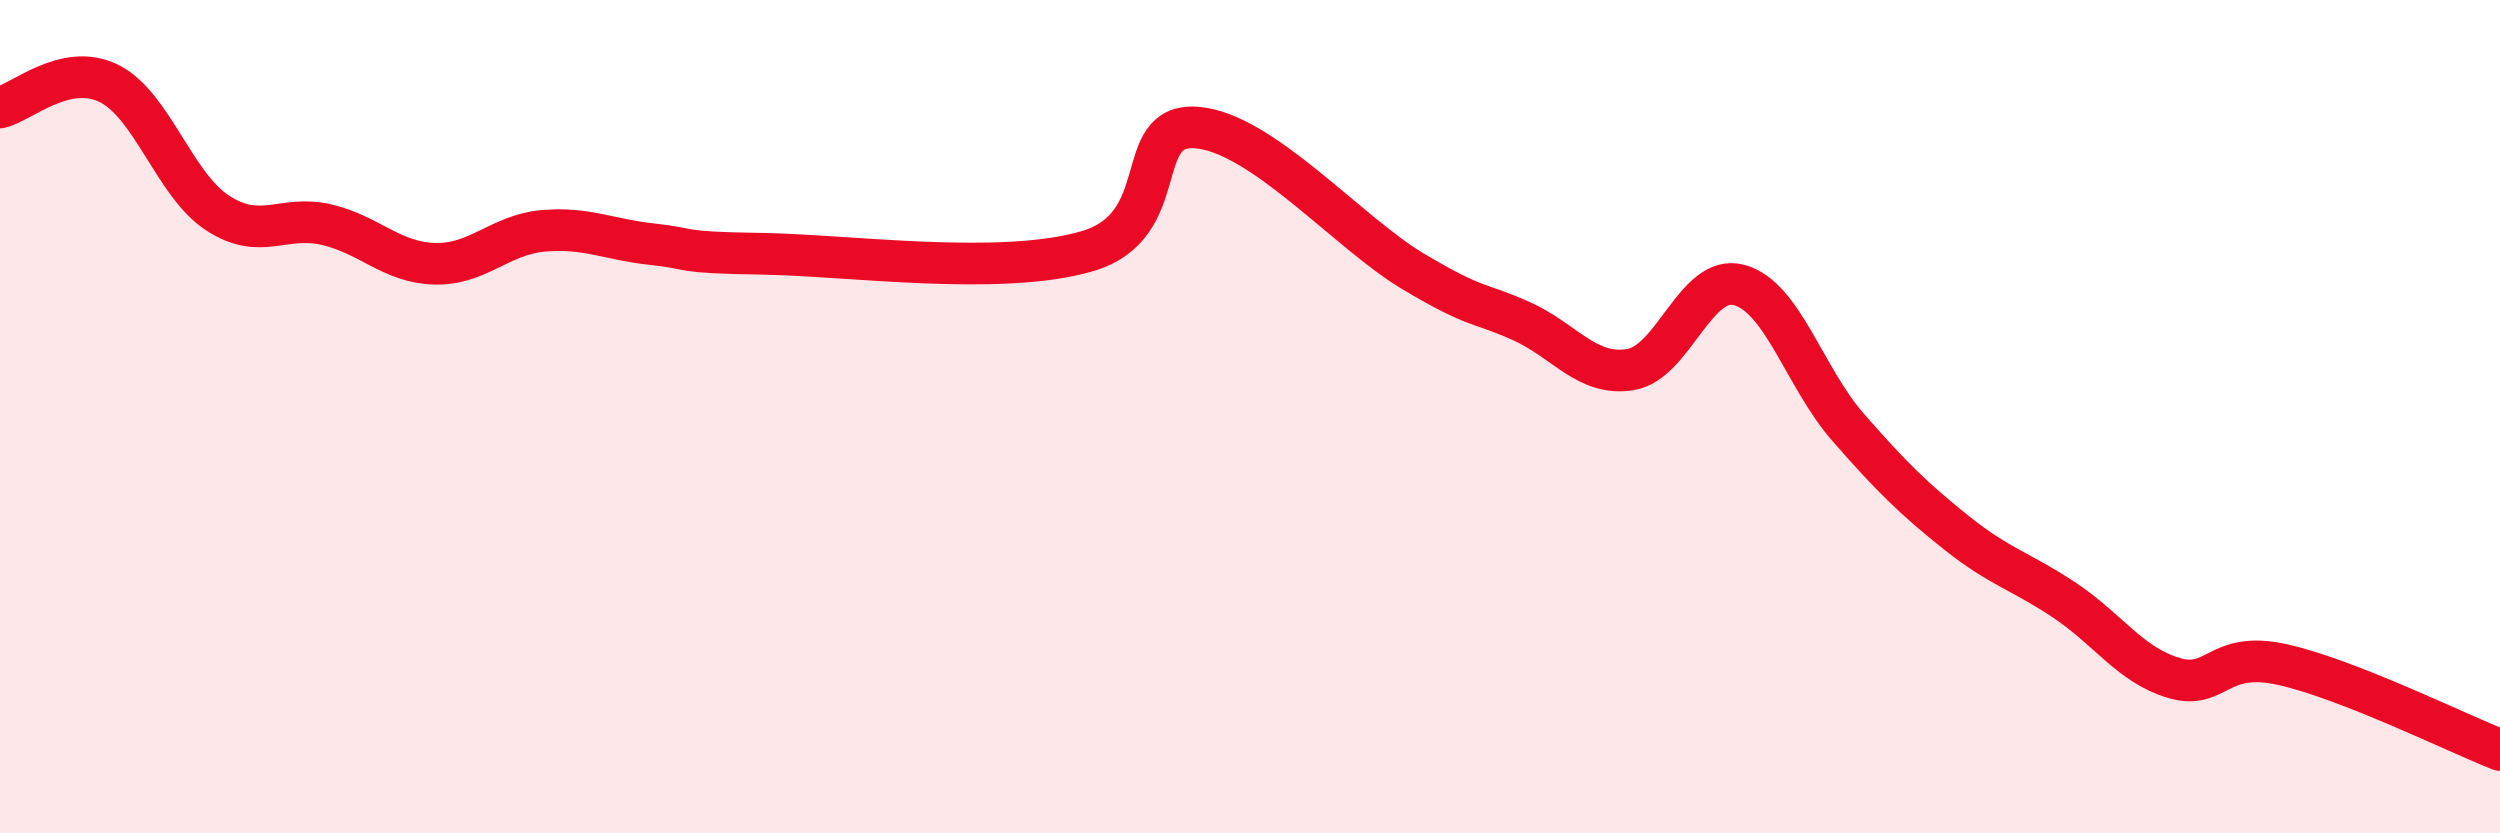
    <svg width="60" height="20" viewBox="0 0 60 20" xmlns="http://www.w3.org/2000/svg">
      <path
        d="M 0,2.58 C 0.52,2.46 1.57,1.49 2.61,2 C 3.65,2.51 4.18,4.43 5.22,5.11 C 6.26,5.79 6.79,5.15 7.83,5.39 C 8.87,5.63 9.39,6.3 10.43,6.33 C 11.47,6.36 12,5.63 13.04,5.54 C 14.08,5.45 14.61,5.75 15.65,5.86 C 16.69,5.97 16.17,6.06 18.26,6.09 C 20.35,6.12 24,6.64 26.09,6.03 C 28.18,5.42 27.14,2.96 28.7,3.06 C 30.26,3.16 32.35,5.58 33.91,6.51 C 35.47,7.44 35.48,7.24 36.52,7.71 C 37.56,8.18 38.09,9.04 39.13,8.87 C 40.17,8.7 40.7,6.56 41.74,6.84 C 42.78,7.12 43.31,9.06 44.35,10.25 C 45.39,11.44 45.92,11.96 46.96,12.79 C 48,13.62 48.53,13.72 49.57,14.42 C 50.61,15.12 51.13,15.96 52.17,16.27 C 53.21,16.58 53.21,15.6 54.78,15.95 C 56.35,16.3 58.96,17.59 60,18L60 20L0 20Z"
        fill="#EB0A25"
        opacity="0.1"
        stroke-linecap="round"
        stroke-linejoin="round"
      />
      <path
        d="M 0,2.58 C 0.52,2.46 1.57,1.49 2.61,2 C 3.65,2.51 4.18,4.43 5.22,5.11 C 6.26,5.79 6.79,5.15 7.83,5.39 C 8.87,5.63 9.39,6.3 10.43,6.33 C 11.47,6.36 12,5.63 13.04,5.54 C 14.08,5.45 14.61,5.75 15.65,5.86 C 16.69,5.97 16.17,6.06 18.26,6.09 C 20.35,6.12 24,6.64 26.09,6.03 C 28.18,5.42 27.14,2.96 28.7,3.06 C 30.26,3.16 32.35,5.58 33.91,6.51 C 35.47,7.44 35.48,7.24 36.52,7.71 C 37.56,8.18 38.09,9.04 39.13,8.87 C 40.17,8.7 40.7,6.56 41.74,6.84 C 42.78,7.12 43.31,9.06 44.35,10.25 C 45.39,11.44 45.92,11.96 46.96,12.79 C 48,13.62 48.53,13.72 49.57,14.42 C 50.61,15.12 51.13,15.96 52.17,16.27 C 53.21,16.58 53.21,15.6 54.78,15.95 C 56.35,16.3 58.96,17.59 60,18"
        stroke="#EB0A25"
        stroke-width="1"
        fill="none"
        stroke-linecap="round"
        stroke-linejoin="round"
      />
    </svg>
  